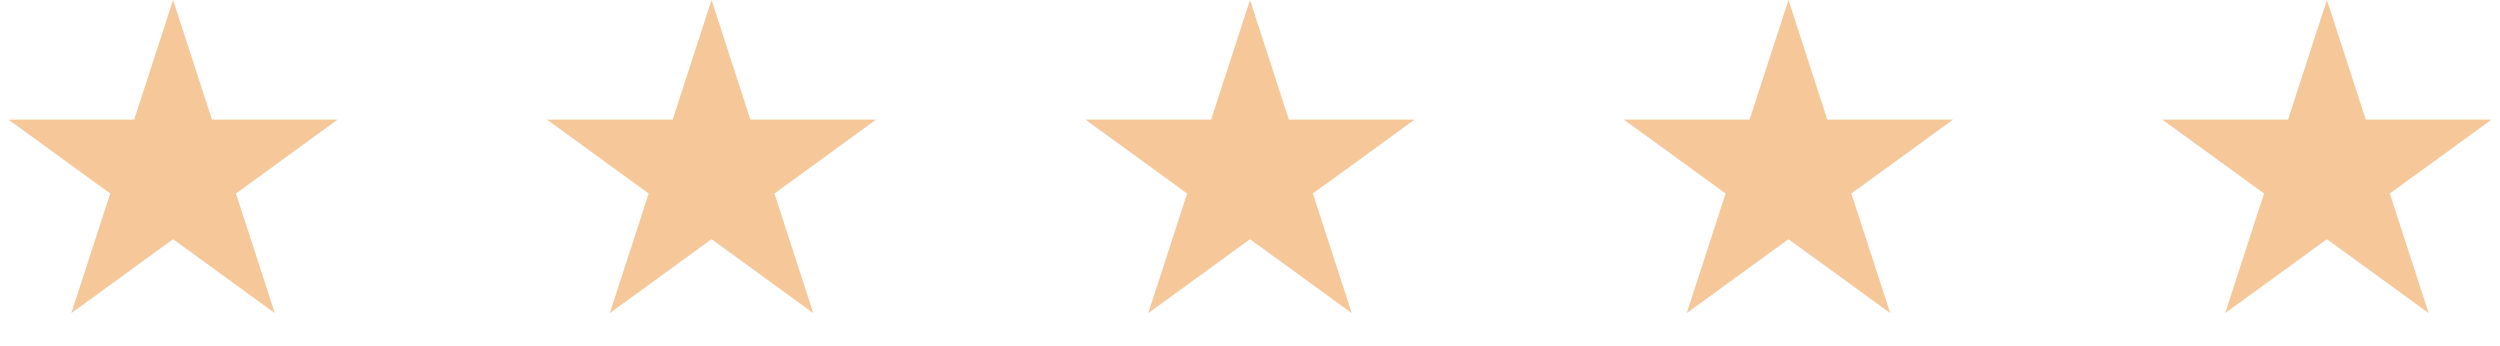 <svg xmlns="http://www.w3.org/2000/svg" width="130" height="18" viewBox="0 0 130 18" fill="none"><path d="M9 0L11.021 6.219H17.559L12.269 10.062L14.29 16.281L9 12.438L3.71 16.281L5.731 10.062L0.44 6.219H6.979L9 0Z" fill="#F6C799"></path><path d="M65 0L67.021 6.219H73.559L68.269 10.062L70.29 16.281L65 12.438L59.71 16.281L61.731 10.062L56.441 6.219H62.979L65 0Z" fill="#F6C799"></path><path d="M37 0L39.021 6.219H45.559L40.269 10.062L42.29 16.281L37 12.438L31.71 16.281L33.731 10.062L28.441 6.219H34.979L37 0Z" fill="#F6C799"></path><path d="M93 0L95.021 6.219H101.56L96.269 10.062L98.29 16.281L93 12.438L87.71 16.281L89.731 10.062L84.441 6.219H90.979L93 0Z" fill="#F6C799"></path><path d="M121 0L123.021 6.219H129.56L124.269 10.062L126.29 16.281L121 12.438L115.71 16.281L117.731 10.062L112.44 6.219H118.979L121 0Z" fill="#F6C799"></path></svg>